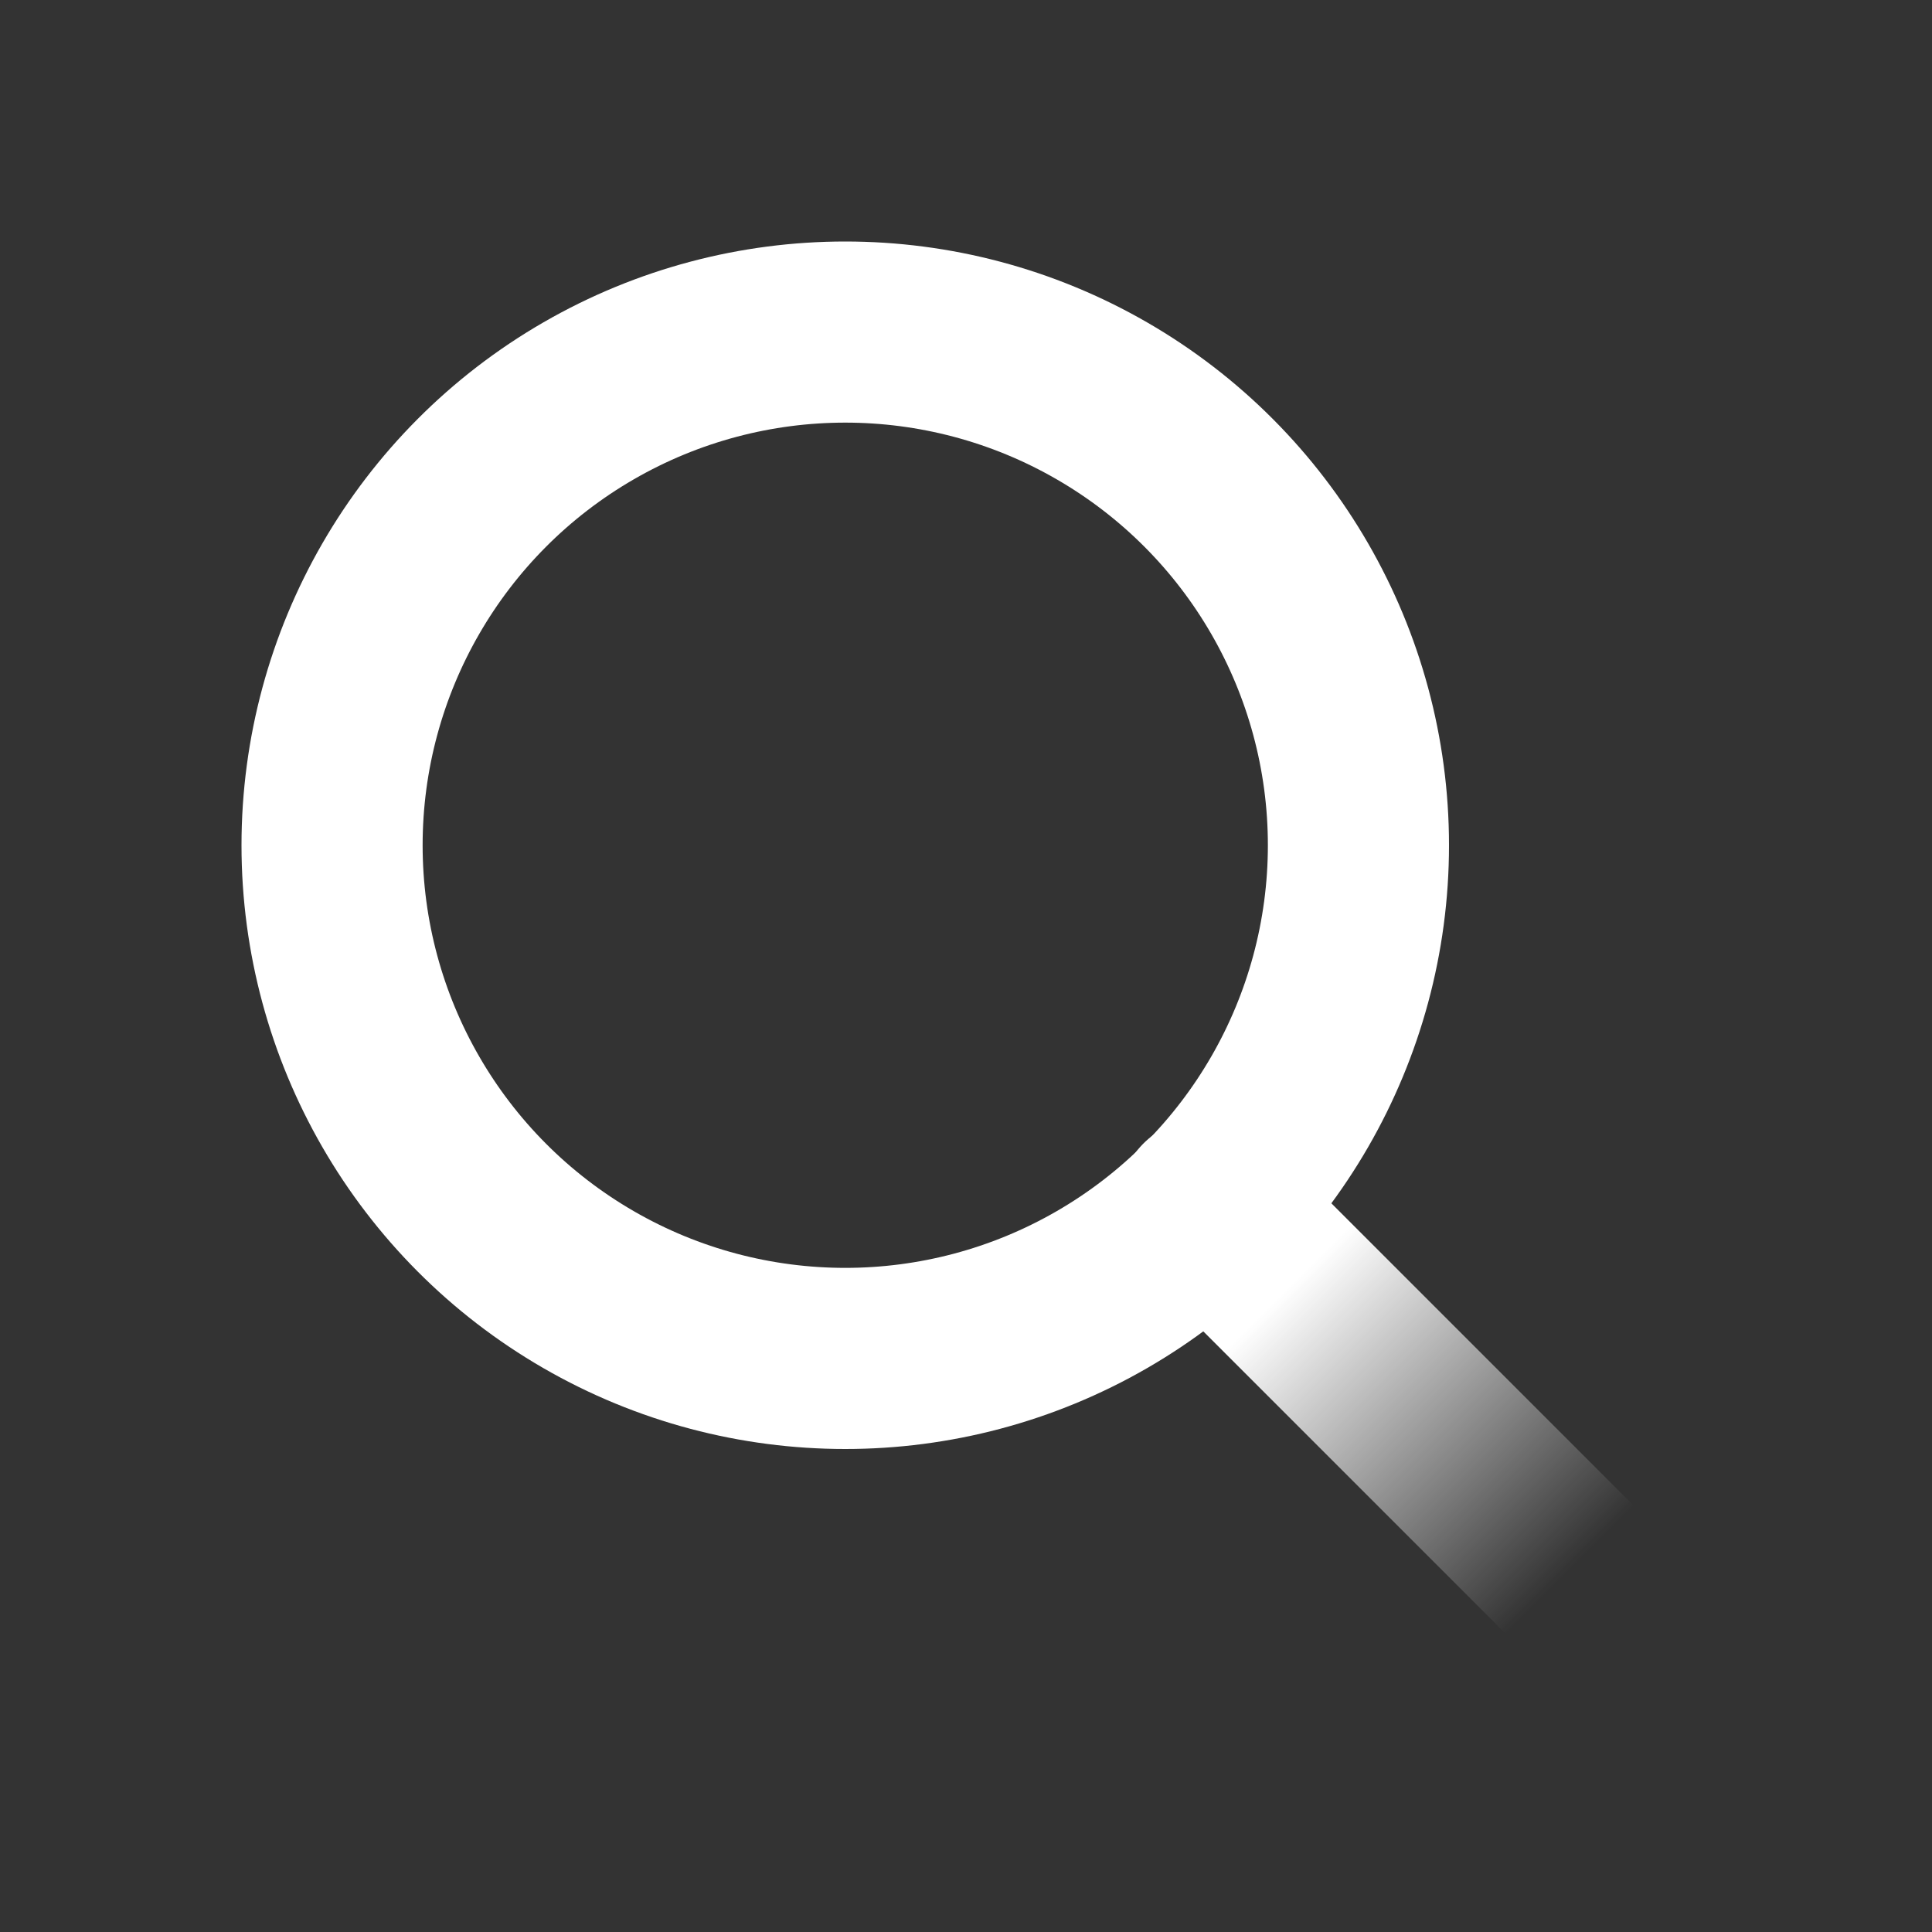 <svg width="16" height="16" viewBox="0 0 16 16" fill="none" xmlns="http://www.w3.org/2000/svg">
<rect x="0" y="0" width="16" height="16" fill="#333333" stroke="none"/>
<g id="search">
<circle id="Ellipse 5" cx="7" cy="7" r="4.25" stroke="white" stroke-width="1.5"/>
<path id="Vector 1" d="M10 10L13 13" stroke="url(#paint0_linear_2866_773)" stroke-width="1.5" stroke-linecap="round"/>
</g>
<defs>
<linearGradient id="paint0_linear_2866_773" x1="10.667" y1="10.667" x2="13" y2="13" gradientUnits="userSpaceOnUse">
<stop stop-color="white"/>
<stop offset="1" stop-color="white" stop-opacity="0"/>
</linearGradient>
</defs>
</svg>